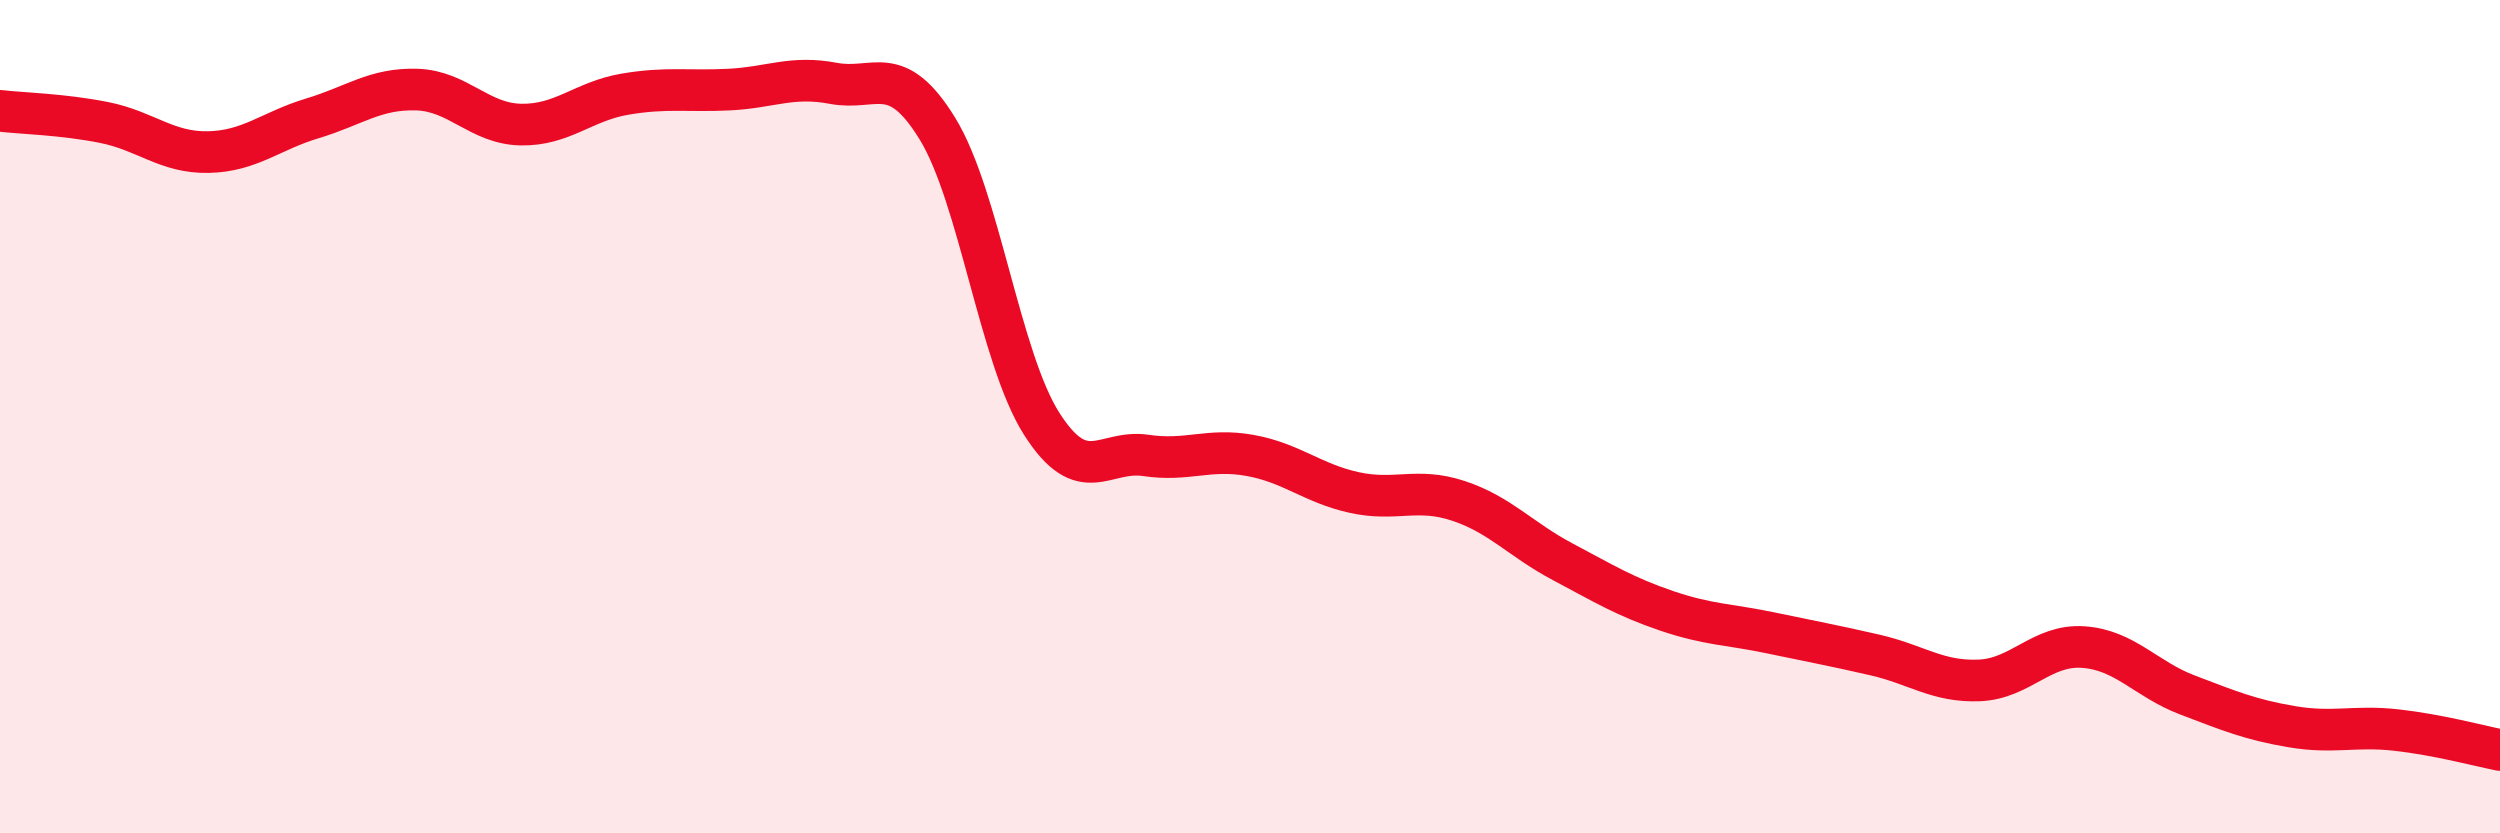 
    <svg width="60" height="20" viewBox="0 0 60 20" xmlns="http://www.w3.org/2000/svg">
      <path
        d="M 0,2.66 C 0.5,2.72 1.5,2.74 2.5,2.94 C 3.5,3.14 4,3.67 5,3.65 C 6,3.63 6.5,3.14 7.5,2.84 C 8.5,2.54 9,2.12 10,2.15 C 11,2.18 11.5,2.97 12.5,2.99 C 13.5,3.01 14,2.43 15,2.26 C 16,2.09 16.5,2.2 17.5,2.15 C 18.5,2.1 19,1.81 20,2 C 21,2.19 21.5,1.46 22.5,3.09 C 23.5,4.72 24,8.6 25,10.17 C 26,11.74 26.5,10.78 27.5,10.93 C 28.5,11.08 29,10.75 30,10.93 C 31,11.11 31.5,11.6 32.5,11.82 C 33.5,12.04 34,11.69 35,12.02 C 36,12.35 36.5,12.95 37.5,13.48 C 38.5,14.01 39,14.32 40,14.66 C 41,15 41.5,14.98 42.5,15.19 C 43.5,15.4 44,15.49 45,15.72 C 46,15.95 46.5,16.37 47.5,16.33 C 48.5,16.29 49,15.46 50,15.53 C 51,15.6 51.5,16.3 52.5,16.68 C 53.5,17.06 54,17.27 55,17.44 C 56,17.61 56.5,17.41 57.5,17.52 C 58.5,17.63 59.5,17.9 60,18L60 20L0 20Z"
        fill="#EB0A25"
        opacity="0.1"
        stroke-linecap="round"
        stroke-linejoin="round"
      />
      <path
        d="M 0,2.66 C 0.5,2.72 1.5,2.74 2.5,2.94 C 3.5,3.14 4,3.67 5,3.65 C 6,3.63 6.5,3.14 7.5,2.84 C 8.5,2.54 9,2.12 10,2.15 C 11,2.18 11.5,2.97 12.5,2.99 C 13.5,3.01 14,2.43 15,2.26 C 16,2.09 16.5,2.2 17.5,2.15 C 18.5,2.1 19,1.81 20,2 C 21,2.19 21.5,1.46 22.5,3.09 C 23.5,4.72 24,8.6 25,10.17 C 26,11.74 26.5,10.78 27.5,10.93 C 28.5,11.08 29,10.75 30,10.93 C 31,11.11 31.5,11.6 32.5,11.82 C 33.5,12.04 34,11.69 35,12.02 C 36,12.35 36.5,12.95 37.5,13.48 C 38.5,14.01 39,14.32 40,14.66 C 41,15 41.5,14.98 42.5,15.19 C 43.5,15.4 44,15.49 45,15.72 C 46,15.95 46.5,16.37 47.5,16.33 C 48.5,16.29 49,15.46 50,15.53 C 51,15.6 51.5,16.3 52.5,16.68 C 53.5,17.06 54,17.27 55,17.44 C 56,17.61 56.5,17.41 57.5,17.52 C 58.5,17.63 59.5,17.9 60,18"
        stroke="#EB0A25"
        stroke-width="1"
        fill="none"
        stroke-linecap="round"
        stroke-linejoin="round"
      />
    </svg>
  